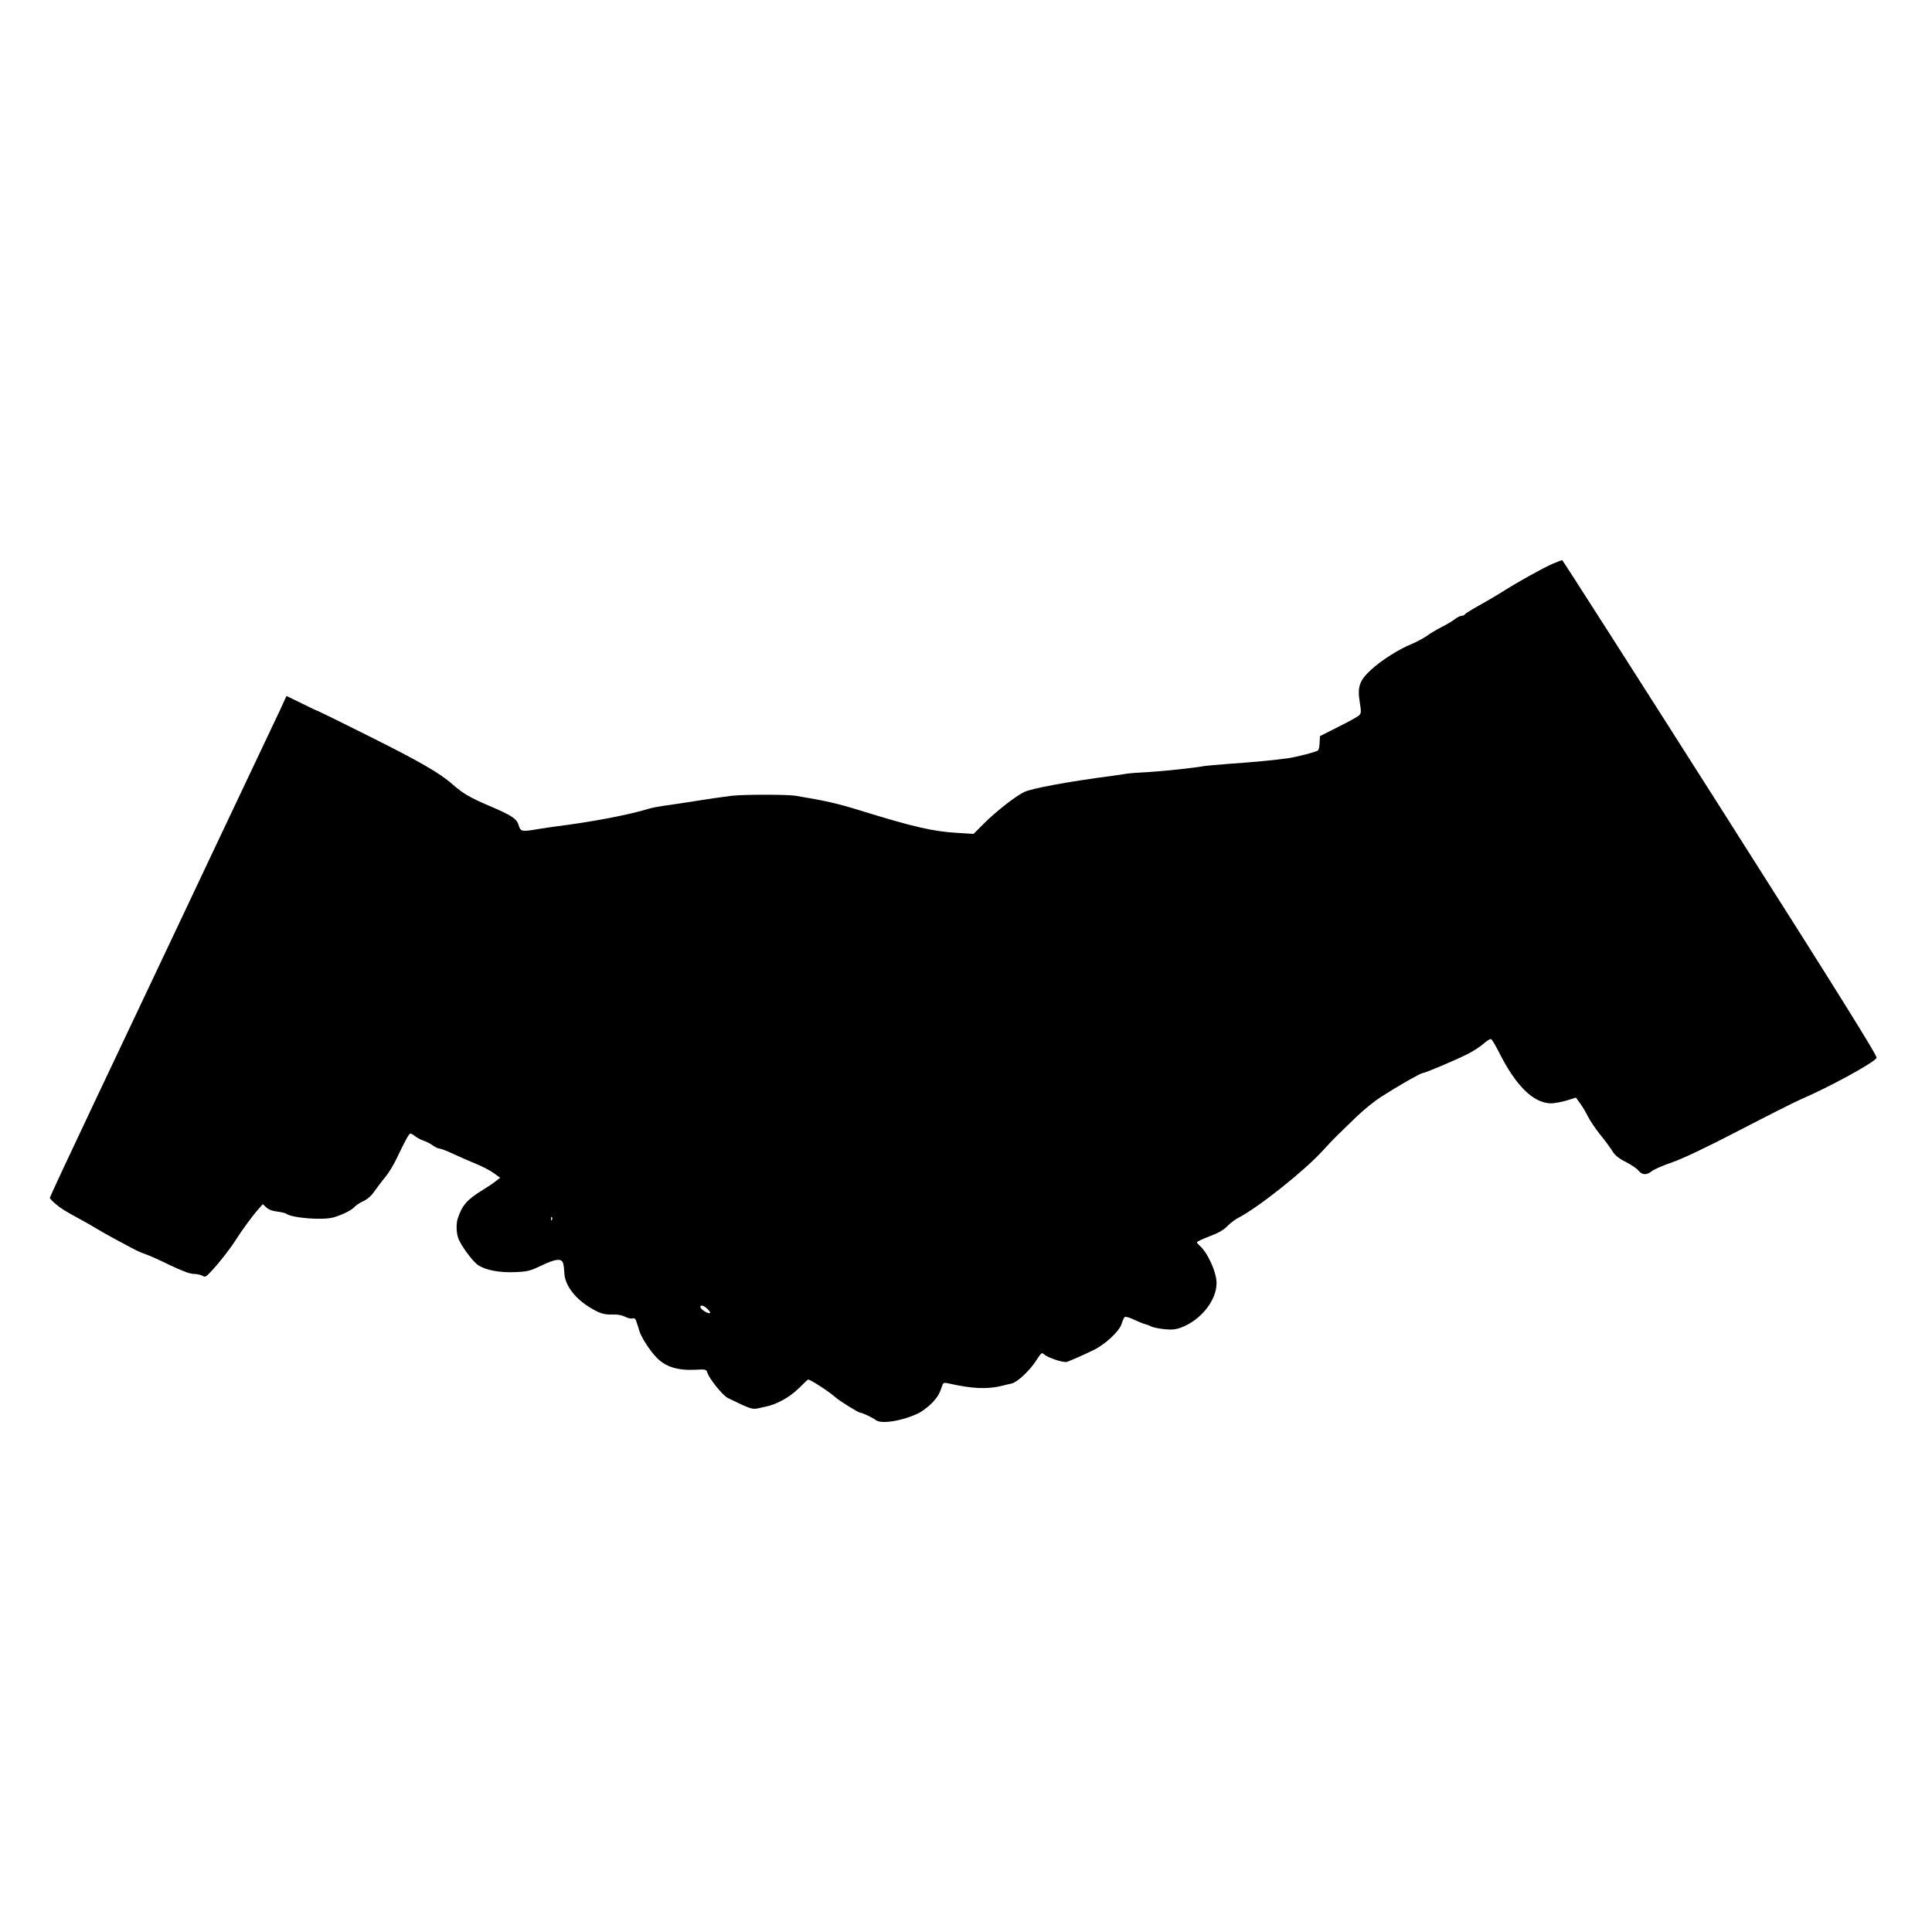  <svg version="1.0" xmlns="http://www.w3.org/2000/svg"
 width="1280pt" height="1280pt" viewBox="0 0 1280 1280"
 preserveAspectRatio="xMidYMid meet"><g transform="translate(0,1280) scale(0.1,-0.1)"
fill="#000000" stroke="none">
<path d="M10285 9064 c-66 -29 -232 -121 -340 -190 -38 -24 -107 -64 -152 -89
-45 -25 -85 -50 -88 -55 -3 -6 -13 -10 -22 -10 -9 0 -30 -11 -47 -24 -17 -13
-56 -36 -86 -51 -30 -15 -74 -41 -97 -58 -23 -16 -68 -40 -99 -53 -86 -35
-203 -109 -271 -172 -77 -71 -91 -113 -74 -216 10 -59 9 -72 -3 -84 -8 -9 -70
-43 -138 -77 l-123 -62 -2 -43 c-1 -23 -5 -46 -10 -51 -10 -10 -139 -44 -203
-53 -78 -11 -230 -26 -380 -36 -80 -6 -156 -13 -170 -15 -70 -13 -269 -34
-371 -40 -64 -3 -127 -8 -140 -10 -13 -3 -58 -9 -99 -15 -298 -39 -539 -84
-586 -108 -62 -31 -192 -134 -266 -209 l-68 -68 -109 7 c-161 10 -285 38 -641
148 -158 49 -232 65 -430 98 -58 9 -336 9 -420 0 -72 -9 -164 -22 -255 -37
-67 -11 -110 -17 -201 -30 -34 -5 -77 -13 -95 -19 -133 -41 -381 -88 -614
-117 -27 -4 -79 -11 -115 -17 -115 -20 -121 -18 -134 25 -12 43 -46 65 -201
131 -120 51 -169 80 -235 138 -87 77 -221 154 -568 327 -177 89 -325 161 -327
161 -3 0 -51 22 -106 50 l-101 49 -42 -92 c-24 -51 -125 -265 -226 -477 -100
-212 -302 -637 -447 -945 -146 -308 -397 -840 -559 -1181 -162 -342 -294 -625
-294 -630 0 -5 18 -23 39 -41 37 -31 61 -46 166 -103 28 -15 75 -42 105 -60
30 -18 84 -49 120 -68 36 -19 88 -47 116 -62 27 -15 68 -33 90 -40 21 -7 93
-39 160 -72 80 -38 133 -58 157 -58 21 0 46 -6 58 -12 18 -12 24 -8 62 33 55
59 127 153 161 207 35 56 108 156 147 200 l30 34 24 -22 c15 -14 41 -24 72
-27 26 -3 53 -10 59 -14 37 -29 247 -45 316 -24 58 17 121 49 138 70 8 9 33
26 57 37 28 13 55 37 75 67 18 25 49 67 71 93 22 26 56 82 76 125 56 118 81
163 90 163 5 0 19 -8 32 -18 13 -11 39 -24 57 -30 18 -6 46 -20 61 -32 16 -11
36 -20 44 -20 8 0 48 -15 88 -34 41 -19 109 -49 151 -66 42 -17 96 -45 119
-62 l43 -31 -30 -23 c-16 -13 -56 -40 -89 -60 -101 -62 -134 -100 -163 -189
-10 -34 -9 -88 3 -125 15 -47 96 -158 133 -182 52 -34 144 -51 249 -46 77 3
98 9 167 42 98 47 137 51 147 16 4 -14 7 -42 8 -63 2 -75 63 -161 156 -221 72
-46 105 -57 161 -55 31 2 63 -4 84 -14 18 -10 41 -15 51 -12 11 4 19 -2 24
-17 4 -13 8 -25 9 -28 2 -3 6 -18 11 -35 11 -41 69 -132 114 -178 58 -62 141
-88 258 -82 67 4 73 2 79 -18 12 -41 103 -153 136 -169 151 -74 162 -77 203
-68 22 5 42 9 45 10 74 14 163 63 225 125 30 30 56 55 59 55 16 0 135 -77 178
-115 30 -27 156 -105 169 -105 13 0 82 -33 101 -48 36 -30 183 -5 289 48 22
12 60 41 84 65 38 40 50 61 69 119 5 14 12 17 34 12 162 -37 261 -42 362 -17
19 5 48 12 63 15 38 9 121 87 164 155 32 50 35 52 52 37 24 -22 128 -56 149
-49 26 9 99 41 172 76 79 37 175 125 191 176 6 20 15 40 20 45 4 5 32 -2 64
-18 31 -14 64 -28 73 -29 9 -2 26 -8 38 -15 12 -6 50 -14 86 -18 51 -5 77 -3
114 11 130 49 234 179 234 294 0 74 -61 206 -114 250 -9 8 -16 17 -16 21 0 4
37 21 83 39 57 21 94 42 118 67 19 20 52 45 74 56 133 69 437 311 560 446 33
37 78 84 100 105 22 21 78 75 125 121 47 45 119 103 160 129 117 75 261 157
274 157 15 0 224 88 304 129 34 17 80 48 102 67 22 20 44 33 50 29 6 -4 29
-43 52 -88 112 -223 228 -336 345 -337 22 0 69 9 103 19 l61 19 29 -40 c16
-22 39 -61 51 -86 13 -26 48 -78 78 -116 31 -37 67 -87 82 -110 18 -30 42 -50
90 -74 35 -18 73 -43 84 -57 25 -31 54 -32 89 -4 15 12 75 38 134 58 69 24
226 98 447 213 187 97 369 189 405 204 198 86 481 241 503 275 7 11 -233 397
-1034 1657 -574 903 -1046 1641 -1049 1641 -3 0 -32 -11 -65 -25z m-6628
-4346 c-3 -8 -6 -5 -6 6 -1 11 2 17 5 13 3 -3 4 -12 1 -19z m1033 -593 c17
-18 19 -25 9 -25 -18 0 -59 28 -59 41 0 17 26 9 50 -16z"/>
</g>
</svg>
